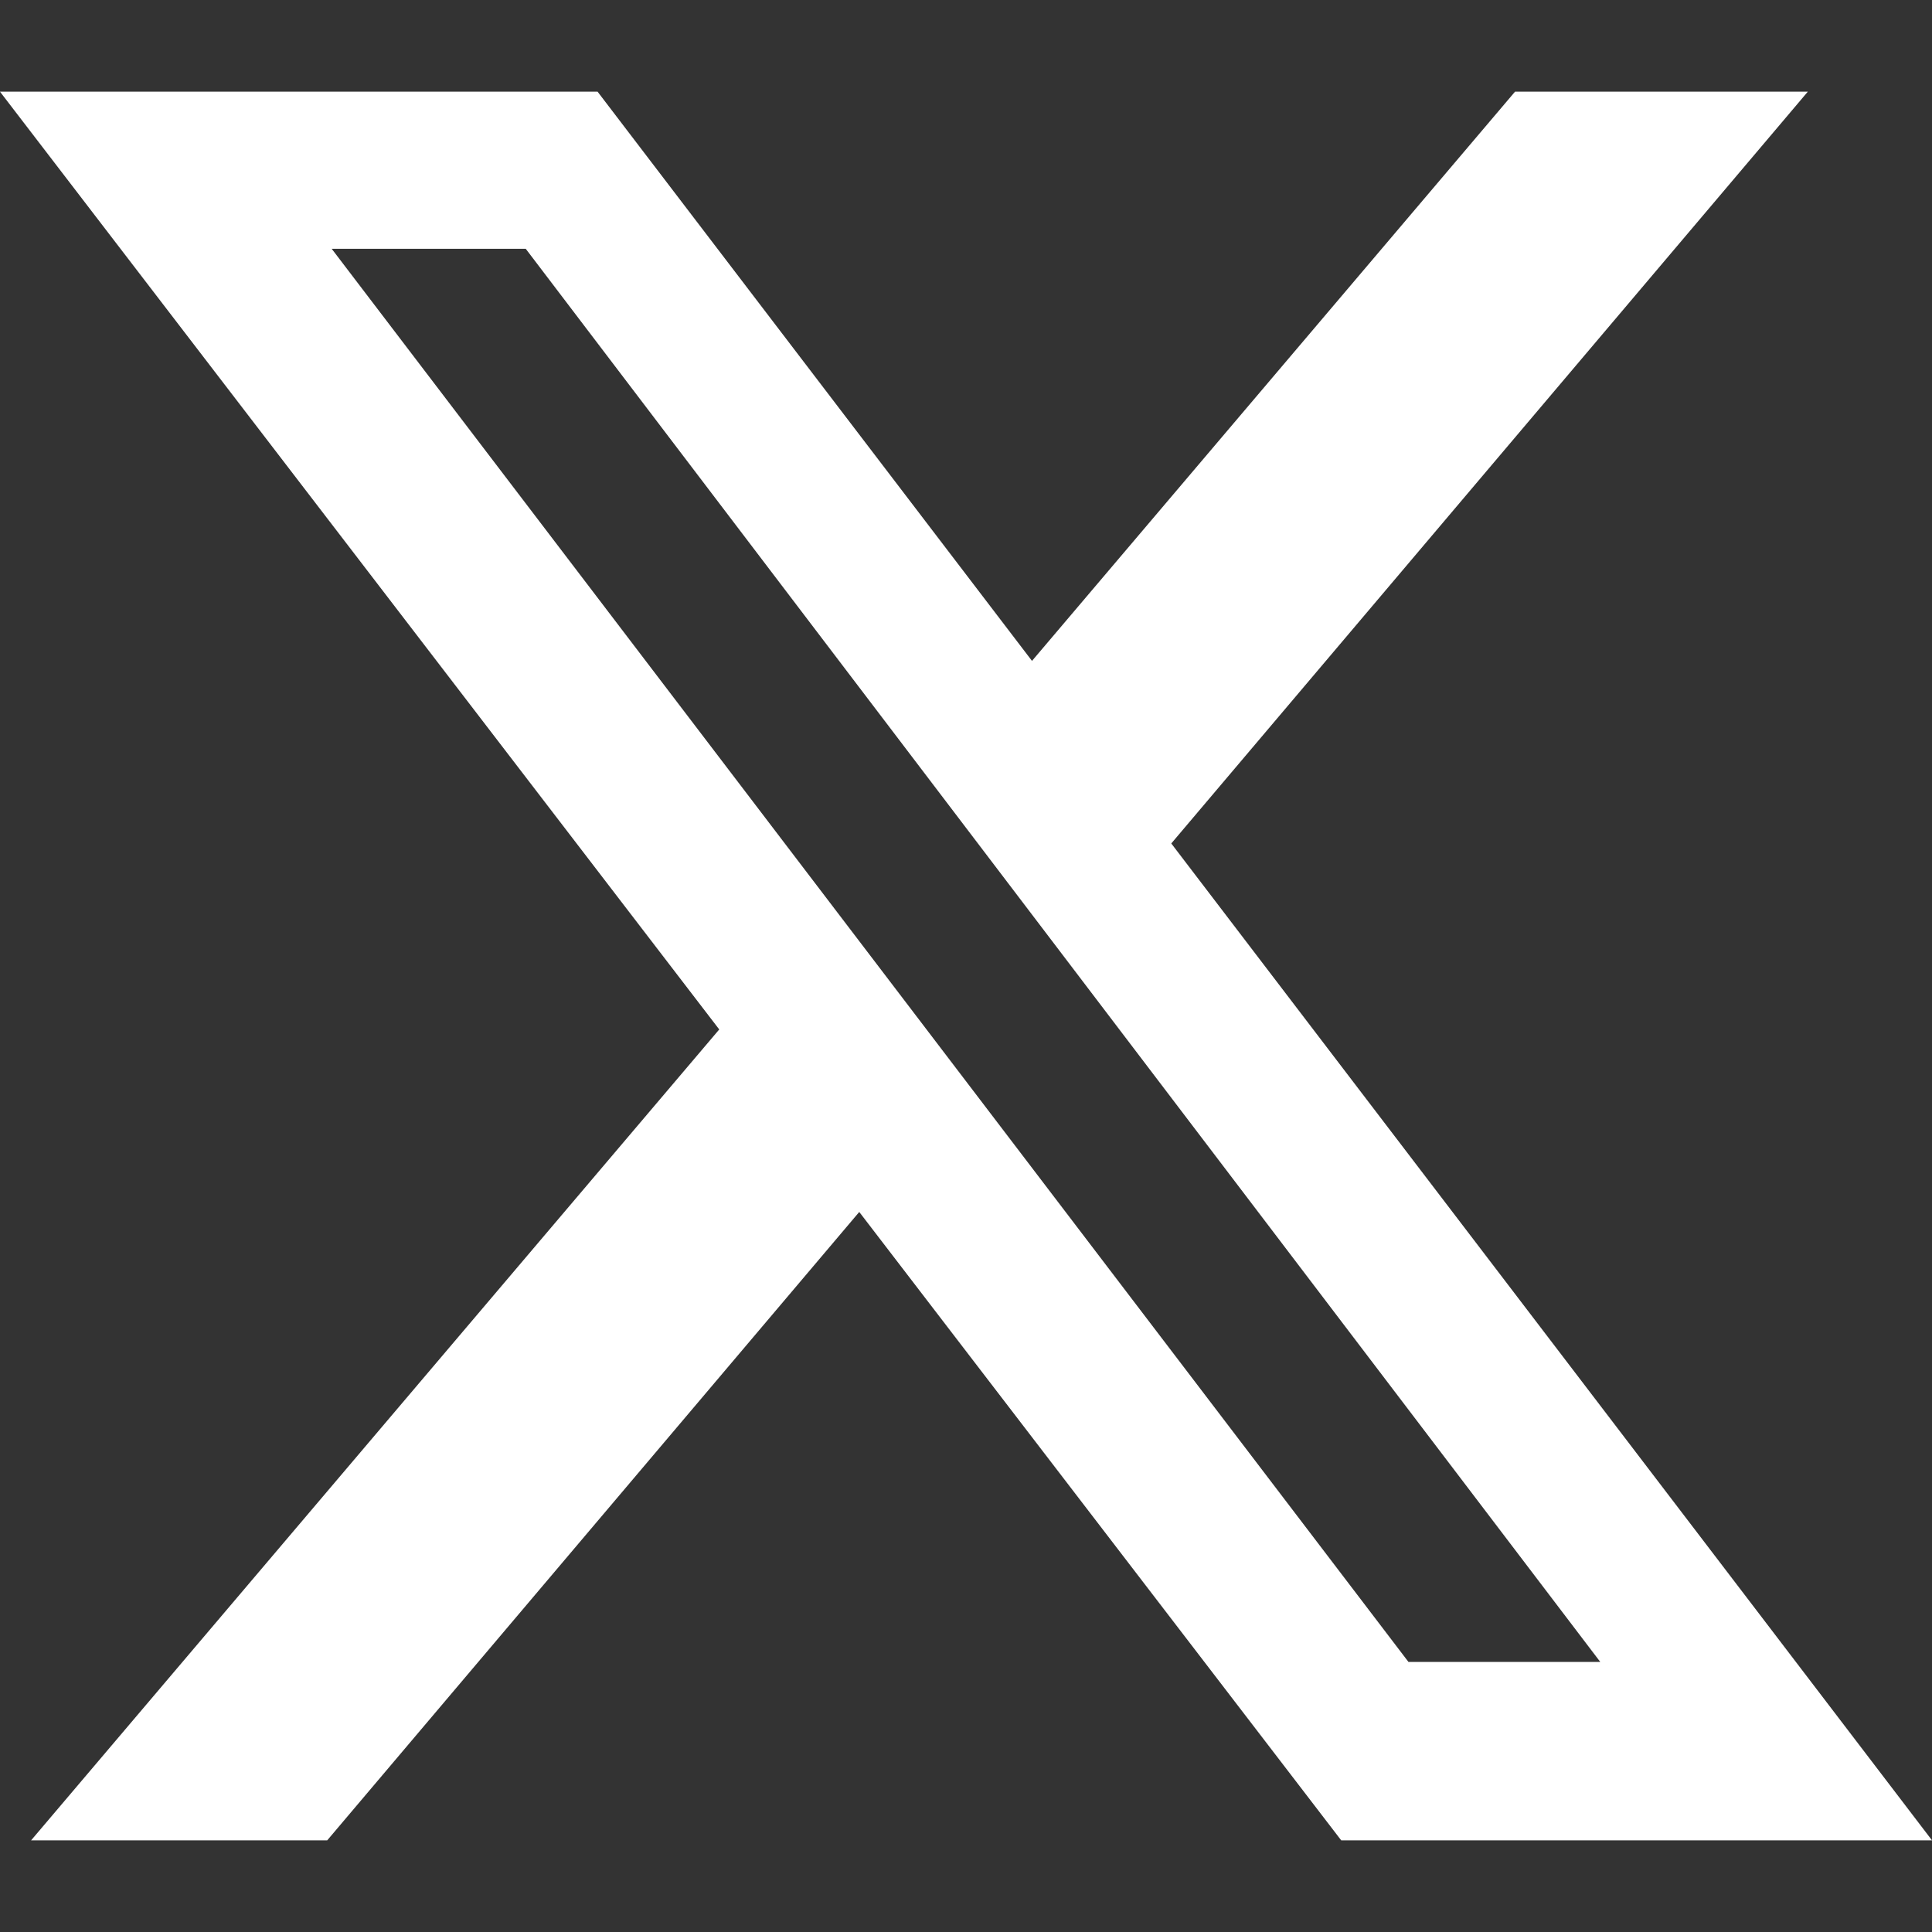 <?xml version="1.0" encoding="utf-8"?>
<!-- Generator: Adobe Illustrator 16.0.0, SVG Export Plug-In . SVG Version: 6.00 Build 0)  -->
<!DOCTYPE svg PUBLIC "-//W3C//DTD SVG 1.1//EN" "http://www.w3.org/Graphics/SVG/1.1/DTD/svg11.dtd">
<svg version="1.1" id="圖層_2" xmlns="http://www.w3.org/2000/svg" xmlns:xlink="http://www.w3.org/1999/xlink" x="0px" y="0px"
	 width="75px" height="75px" viewBox="0 0 75 75" enable-background="new 0 0 75 75" xml:space="preserve">
<rect x="0" y="0" width="75" height="75" fill="#333333" stroke="none"/>
<path fill="#FFFFFF" d="M75,71.441L45.469,32.743l24.71-29.184H58.813L40.062,25.656L23.198,3.559H0l27.921,36.404L1.208,71.441
	h11.495l20.653-24.393l18.709,24.393H75z M20.41,9.659l41.713,54.858h-7.446l-41.8-54.858H20.41z"/>
</svg>
